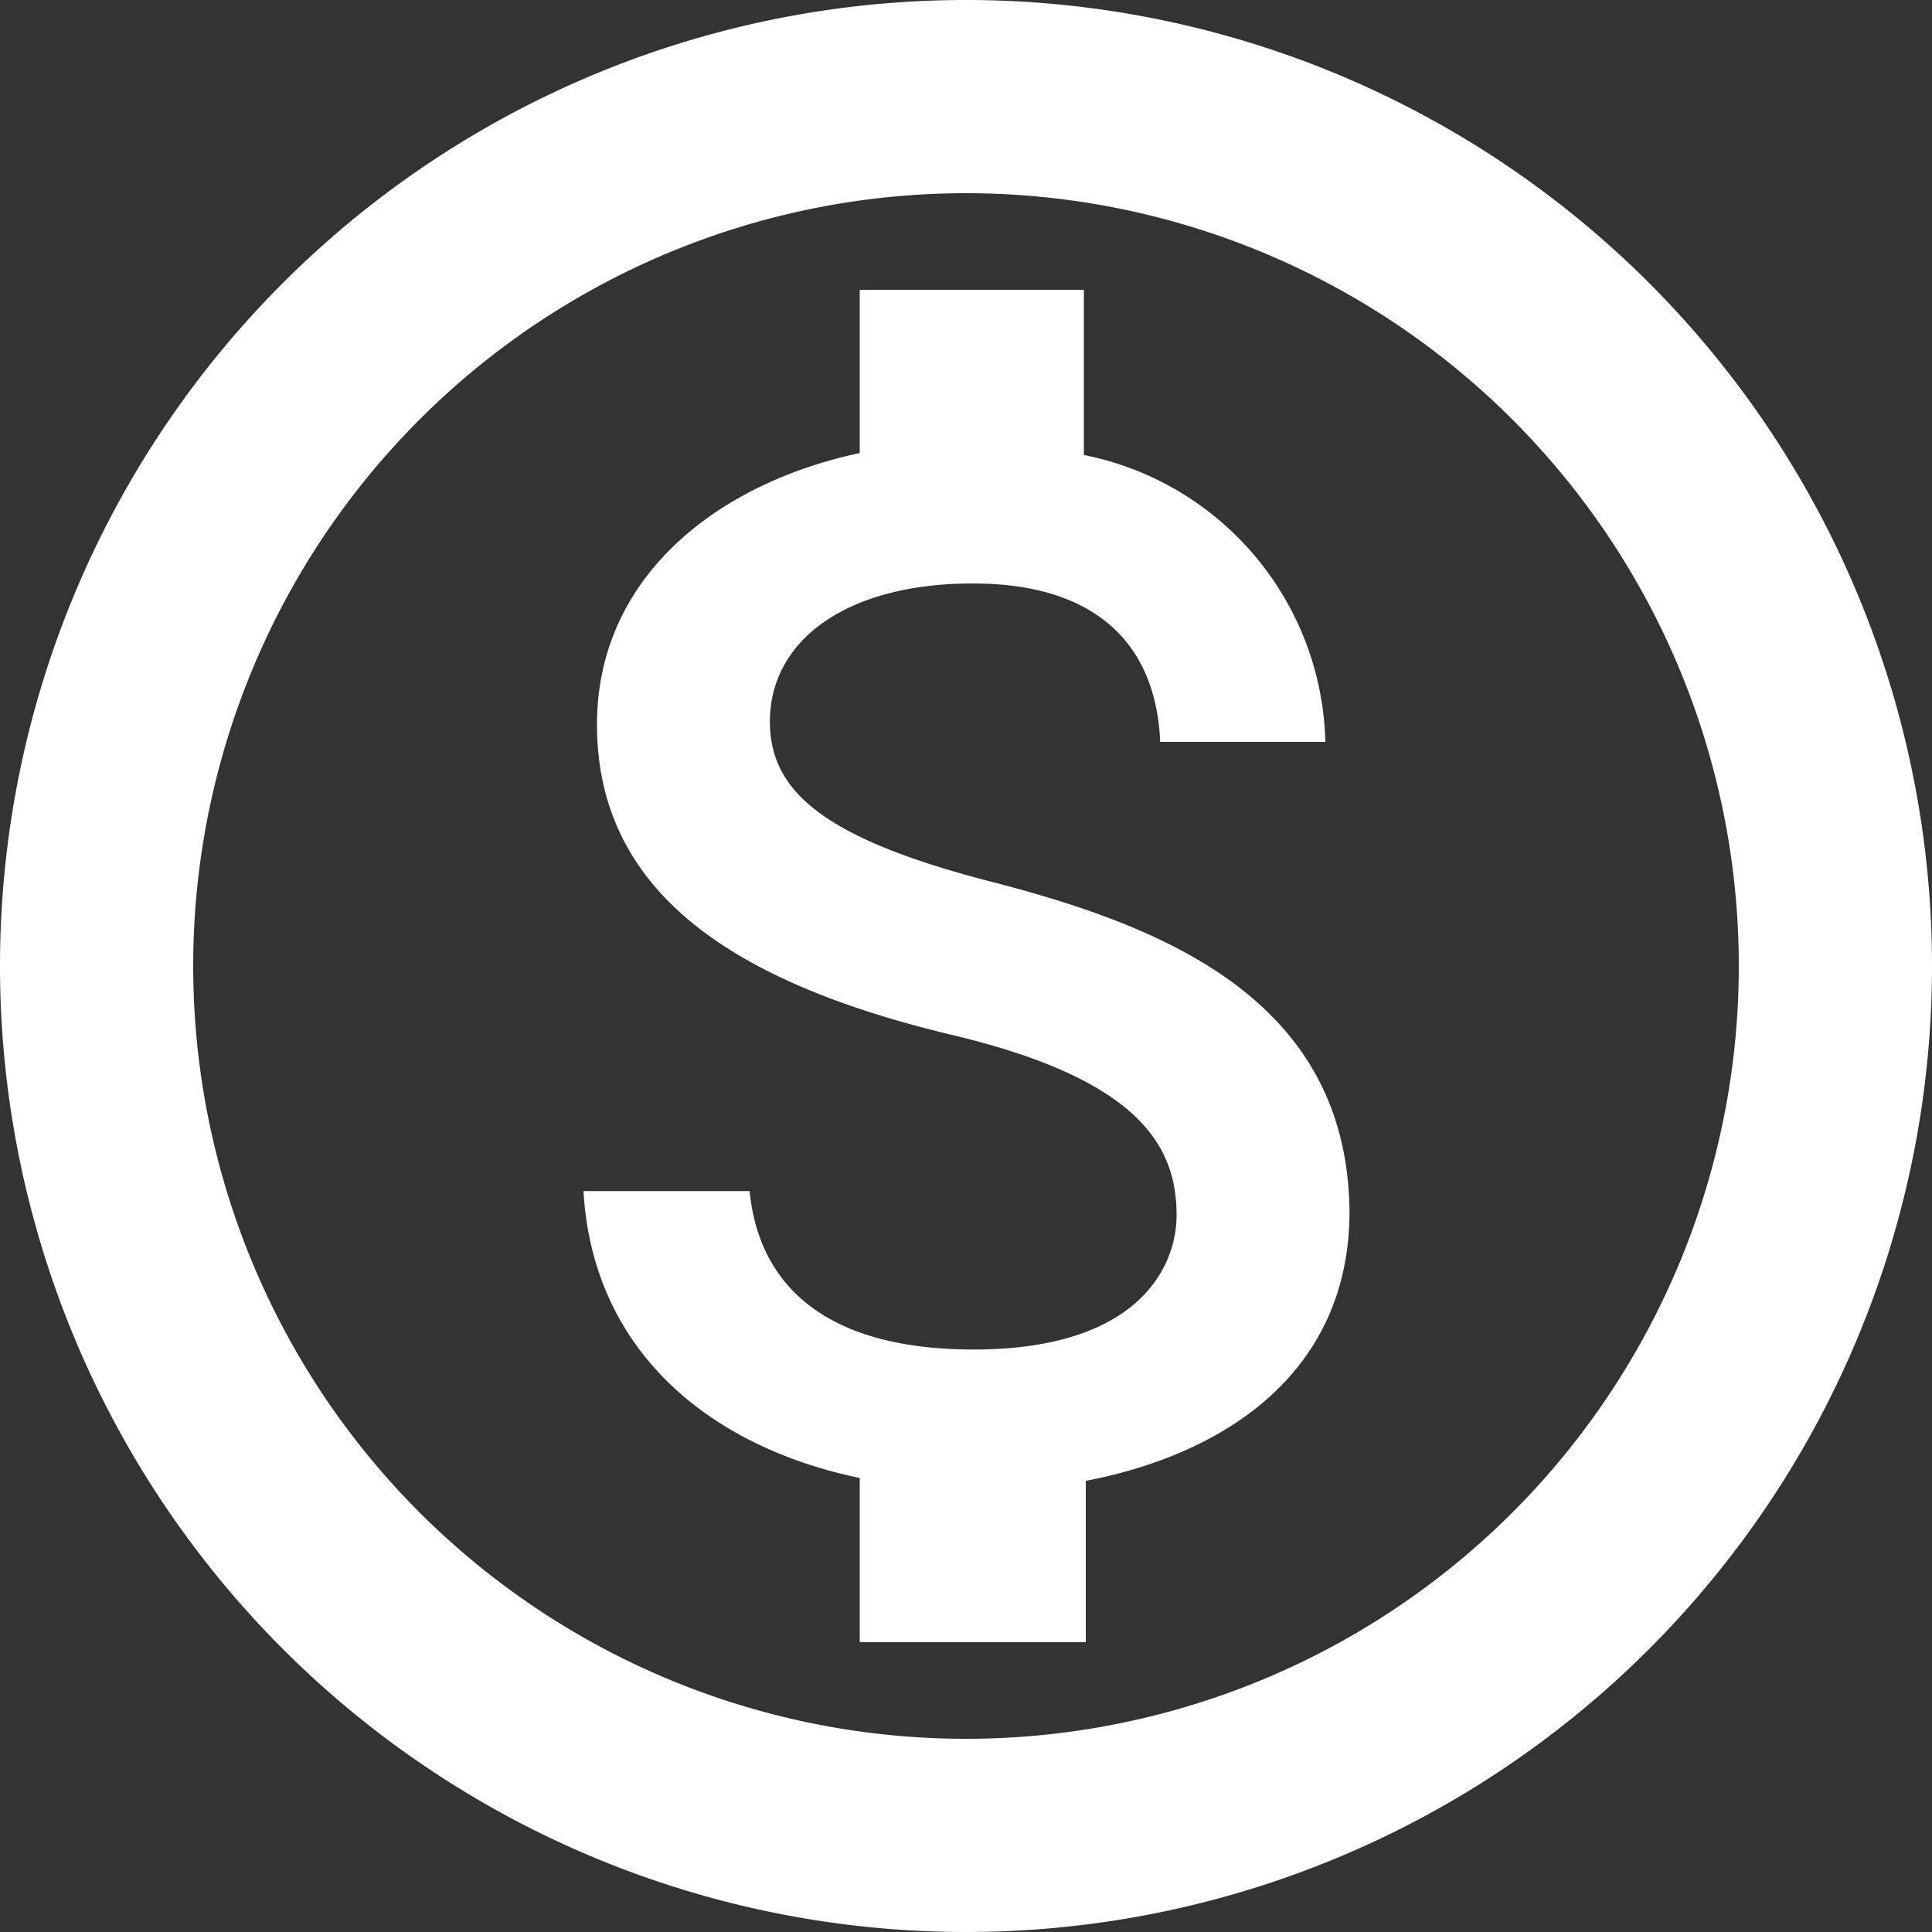 <svg xmlns="http://www.w3.org/2000/svg" viewBox="0 0 40 40"><rect x="0" y="0" width="40" height="40" fill="#333333" stroke="none"/><defs><style>.cls-1{fill:#fff;}</style></defs><g id="Capa_2" data-name="Capa 2"><g id="Capa_1-2" data-name="Capa 1"><path class="cls-1" d="M20,0A20,20,0,1,0,40,20,20,20,0,0,0,20,0Zm0,36A16,16,0,1,1,36,20,16,16,0,0,1,20,36Zm.62-17.72c-3.54-.9-4.68-1.88-4.68-3.34,0-1.68,1.58-2.86,4.2-2.86s3.8,1.32,3.88,3.28h3.42a6.21,6.21,0,0,0-5-5.94V6H17.8V9.38c-3,.64-5.44,2.6-5.44,5.62,0,3.58,3,5.38,7.32,6.42,3.9.92,4.68,2.3,4.68,3.74,0,1.06-.78,2.78-4.2,2.78-3.2,0-4.46-1.44-4.64-3.28H12.08c.2,3.4,2.72,5.32,5.72,5.94V34h4.68V30.66c3-.58,5.44-2.32,5.46-5.54C27.92,20.72,24.14,19.2,20.62,18.28Z"/></g></g></svg>